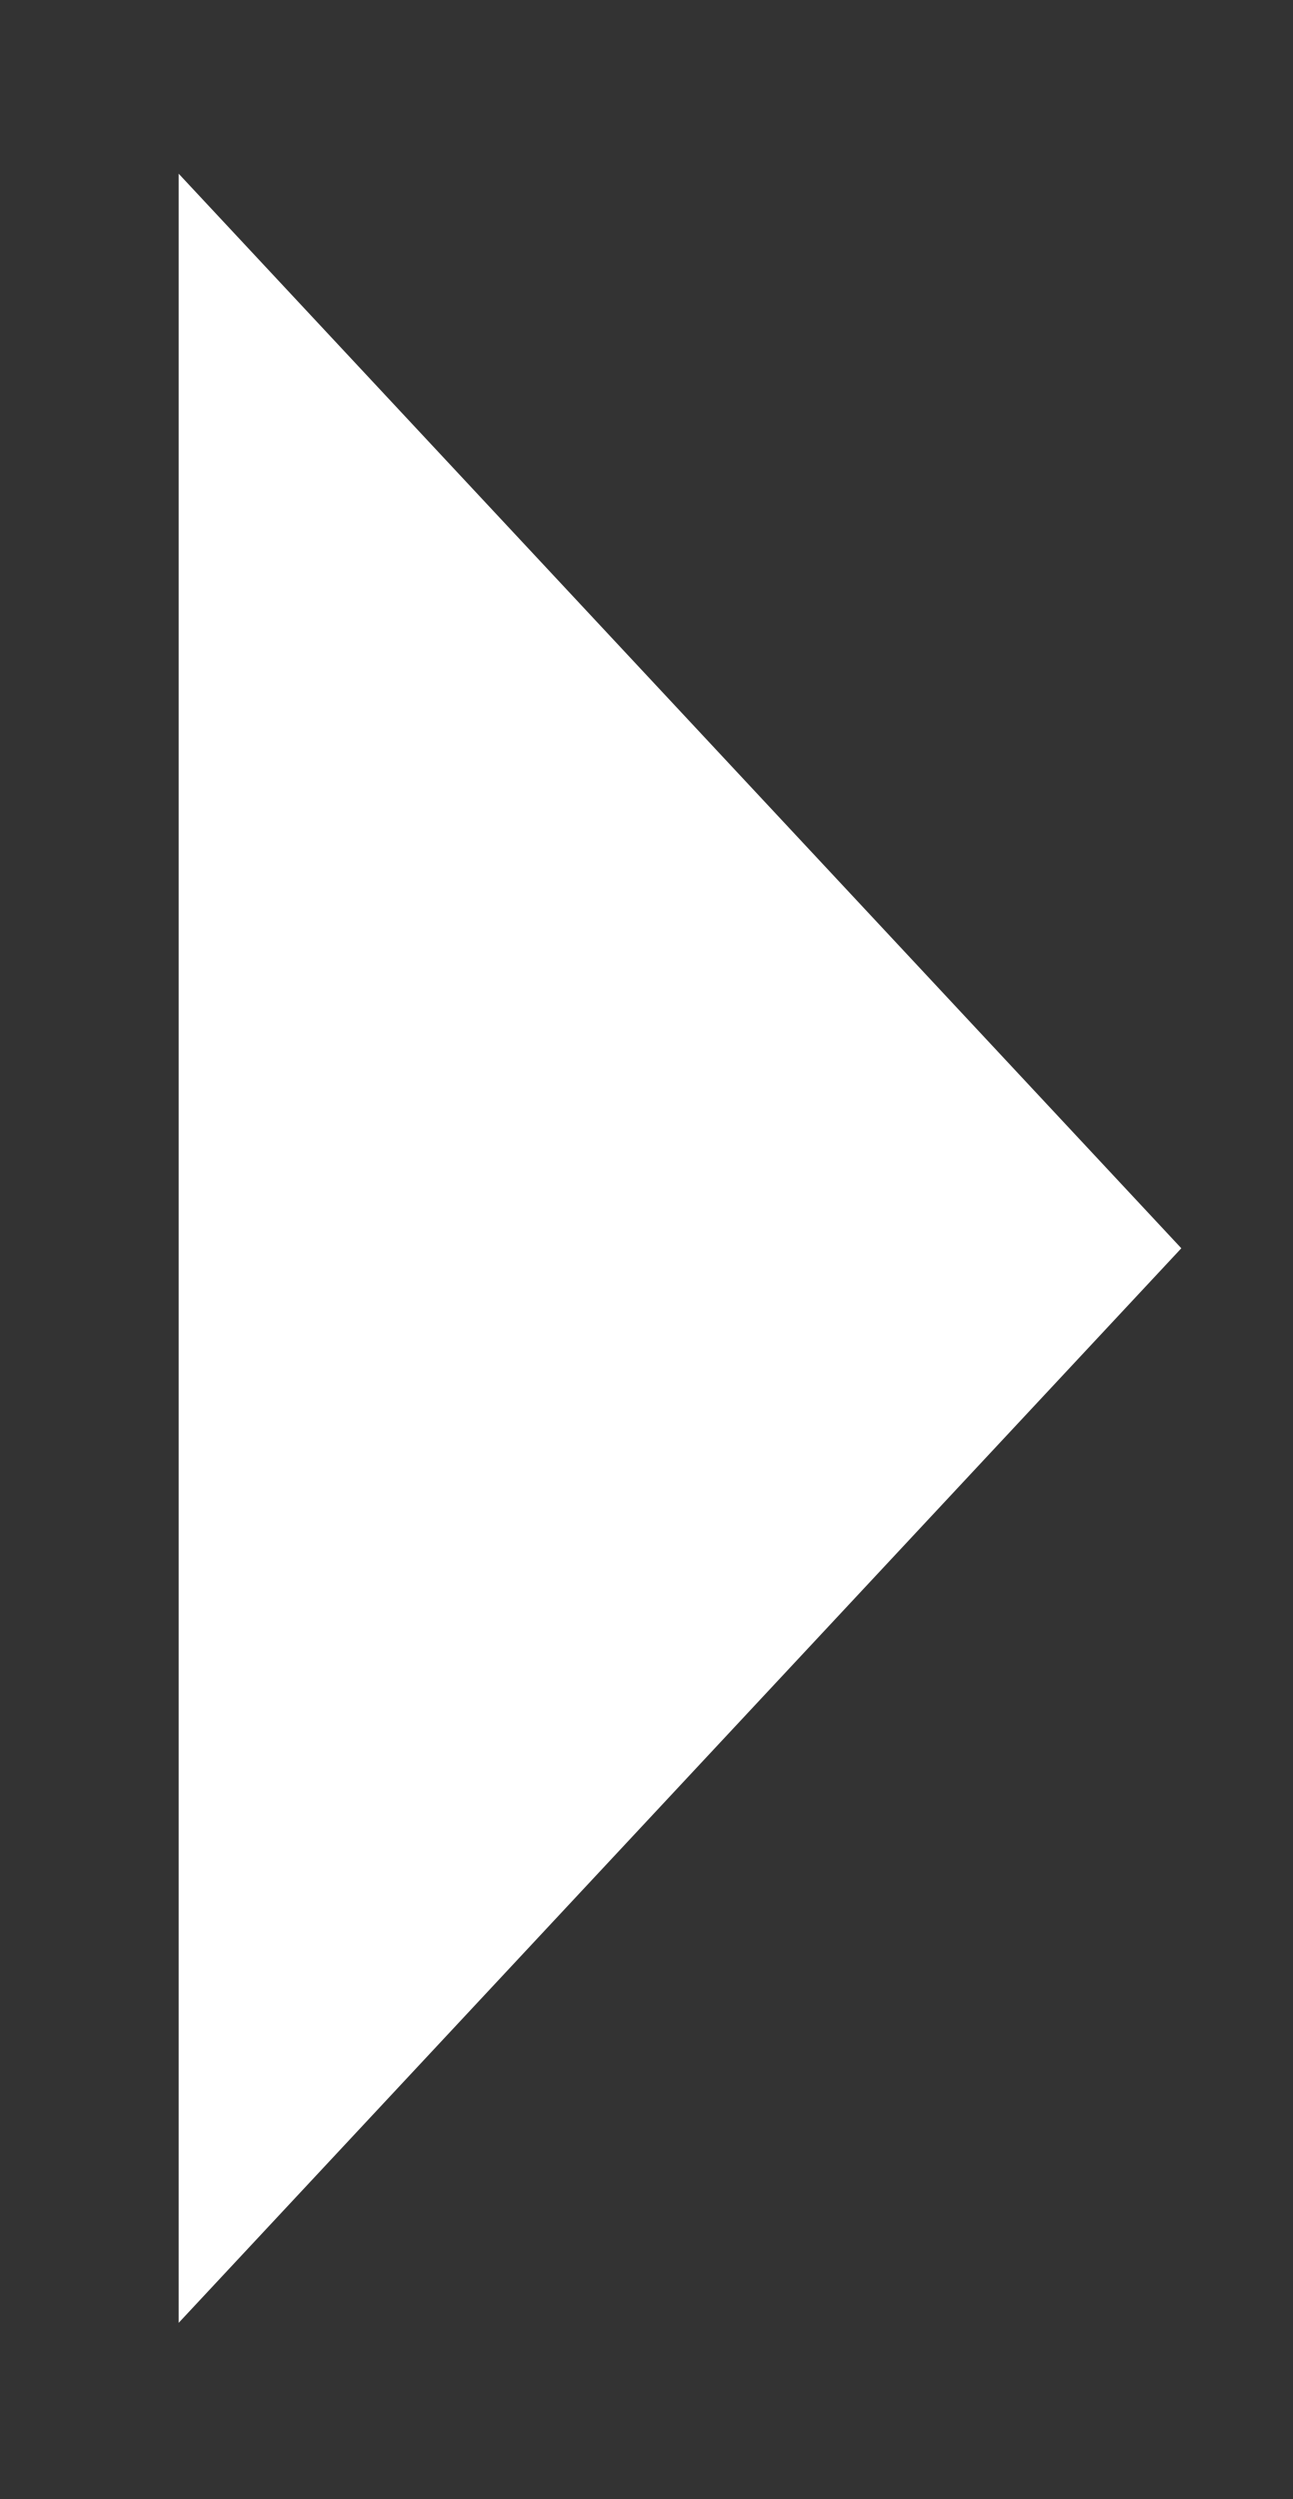 <?xml version="1.0" encoding="utf-8"?>
<!-- Generator: Adobe Illustrator 25.4.1, SVG Export Plug-In . SVG Version: 6.00 Build 0)  -->
<svg version="1.1" id="レイヤー_1" xmlns="http://www.w3.org/2000/svg" xmlns:xlink="http://www.w3.org/1999/xlink" x="0px"
	 y="0px" viewBox="0 0 52.1 100.7" style="enable-background:new 0 0 52.1 100.7;" xml:space="preserve">
<rect x="0" y="0" width="52.1" height="100.7" fill="#333333" stroke="none"/>
<style type="text/css">
	.st0{fill:#FFFFFF;}
</style>
<polygon class="st0" points="47.6,50.3 7.2,7 7.2,93.6 "/>
</svg>
